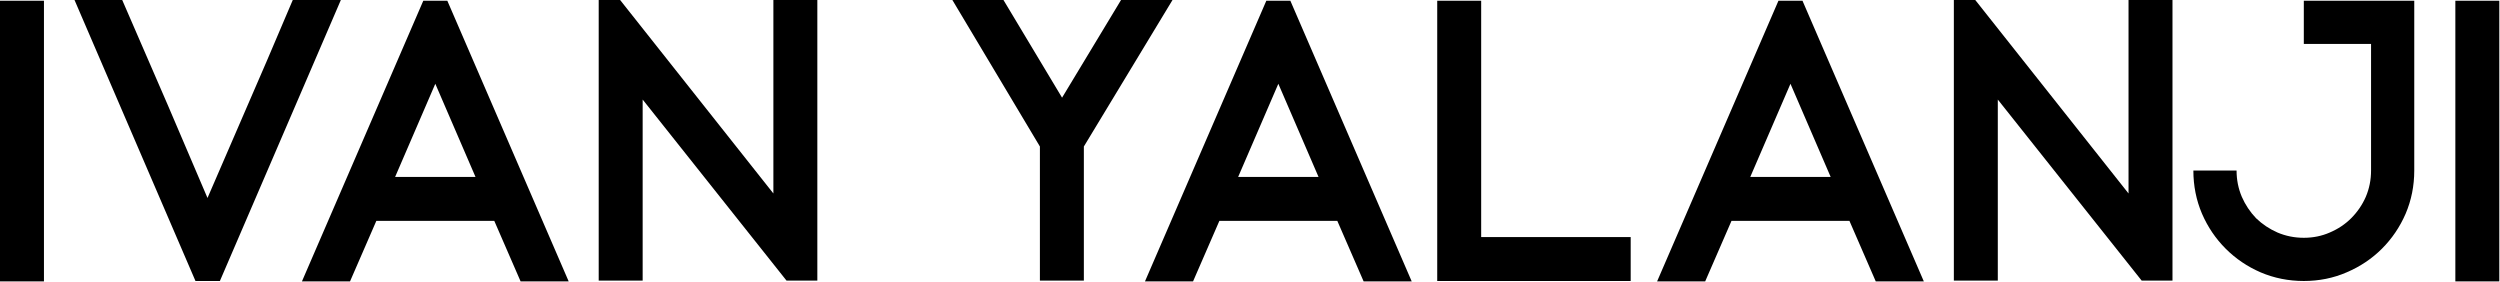 <?xml version="1.0" encoding="UTF-8"?> <svg xmlns="http://www.w3.org/2000/svg" width="1331" height="150" viewBox="0 0 1331 150" fill="none"> <path d="M23.4 0.4V149.8H4.76837e-07V0.4H23.4ZM117.07 149.6H104.07L39.67 -1.19209e-05H65.07L89.27 55.8L110.47 105.4L142.07 32.4L155.87 -1.19209e-05H181.47L117.07 149.6ZM186.359 149.8H160.759L225.359 0.4H238.159L302.759 149.8H277.159L263.159 117.6H200.359L186.359 149.8ZM231.759 44.6L210.359 94.2H253.159L231.759 44.6ZM435.15 149.4H418.75L342.15 53V149.4H318.75V-1.19209e-05H330.15L411.75 103V-1.19209e-05H435.15V149.4ZM596.844 -1.19209e-05H624.244L577.044 78V149.4H553.644V78L507.044 -1.19209e-05H534.244L565.444 52L596.844 -1.19209e-05ZM635.188 149.8H609.588L674.188 0.4H686.988L751.588 149.8H725.988L711.988 117.6H649.188L635.188 149.8ZM680.588 44.6L659.188 94.2H701.988L680.588 44.6ZM788.578 126.2H868.178V149.6H765.178V0.4H788.578V126.2ZM907.844 149.8H882.244L946.844 0.4H959.644L1024.24 149.8H998.644L984.644 117.6H921.844L907.844 149.8ZM953.244 44.6L931.844 94.2H974.644L953.244 44.6ZM1156.63 149.4H1140.23L1063.63 53V149.4H1040.23V-1.19209e-05H1051.63L1133.23 103V-1.19209e-05H1156.63V149.4ZM1285.35 90.8C1285.35 98.933 1283.82 106.6 1280.75 113.8C1277.68 120.867 1273.48 127.067 1268.15 132.4C1262.82 137.733 1256.55 141.933 1249.35 145C1242.28 148.067 1234.68 149.6 1226.55 149.6C1218.42 149.6 1210.75 148.067 1203.55 145C1196.48 141.933 1190.28 137.733 1184.95 132.4C1179.62 127.067 1175.42 120.867 1172.35 113.8C1169.28 106.6 1167.75 98.933 1167.75 90.8H1190.75C1190.75 95.733 1191.68 100.4 1193.55 104.8C1195.42 109.067 1197.95 112.867 1201.15 116.2C1204.48 119.4 1208.28 121.933 1212.55 123.8C1216.95 125.667 1221.62 126.6 1226.55 126.6C1231.48 126.6 1236.08 125.667 1240.35 123.8C1244.75 121.933 1248.55 119.4 1251.75 116.2C1255.08 112.867 1257.68 109.067 1259.55 104.8C1261.42 100.4 1262.35 95.733 1262.35 90.8V23.4H1226.55V0.4H1285.35V90.8ZM1330.63 0.4V149.8H1307.23V0.4H1330.63Z" fill="black"></path> </svg> 